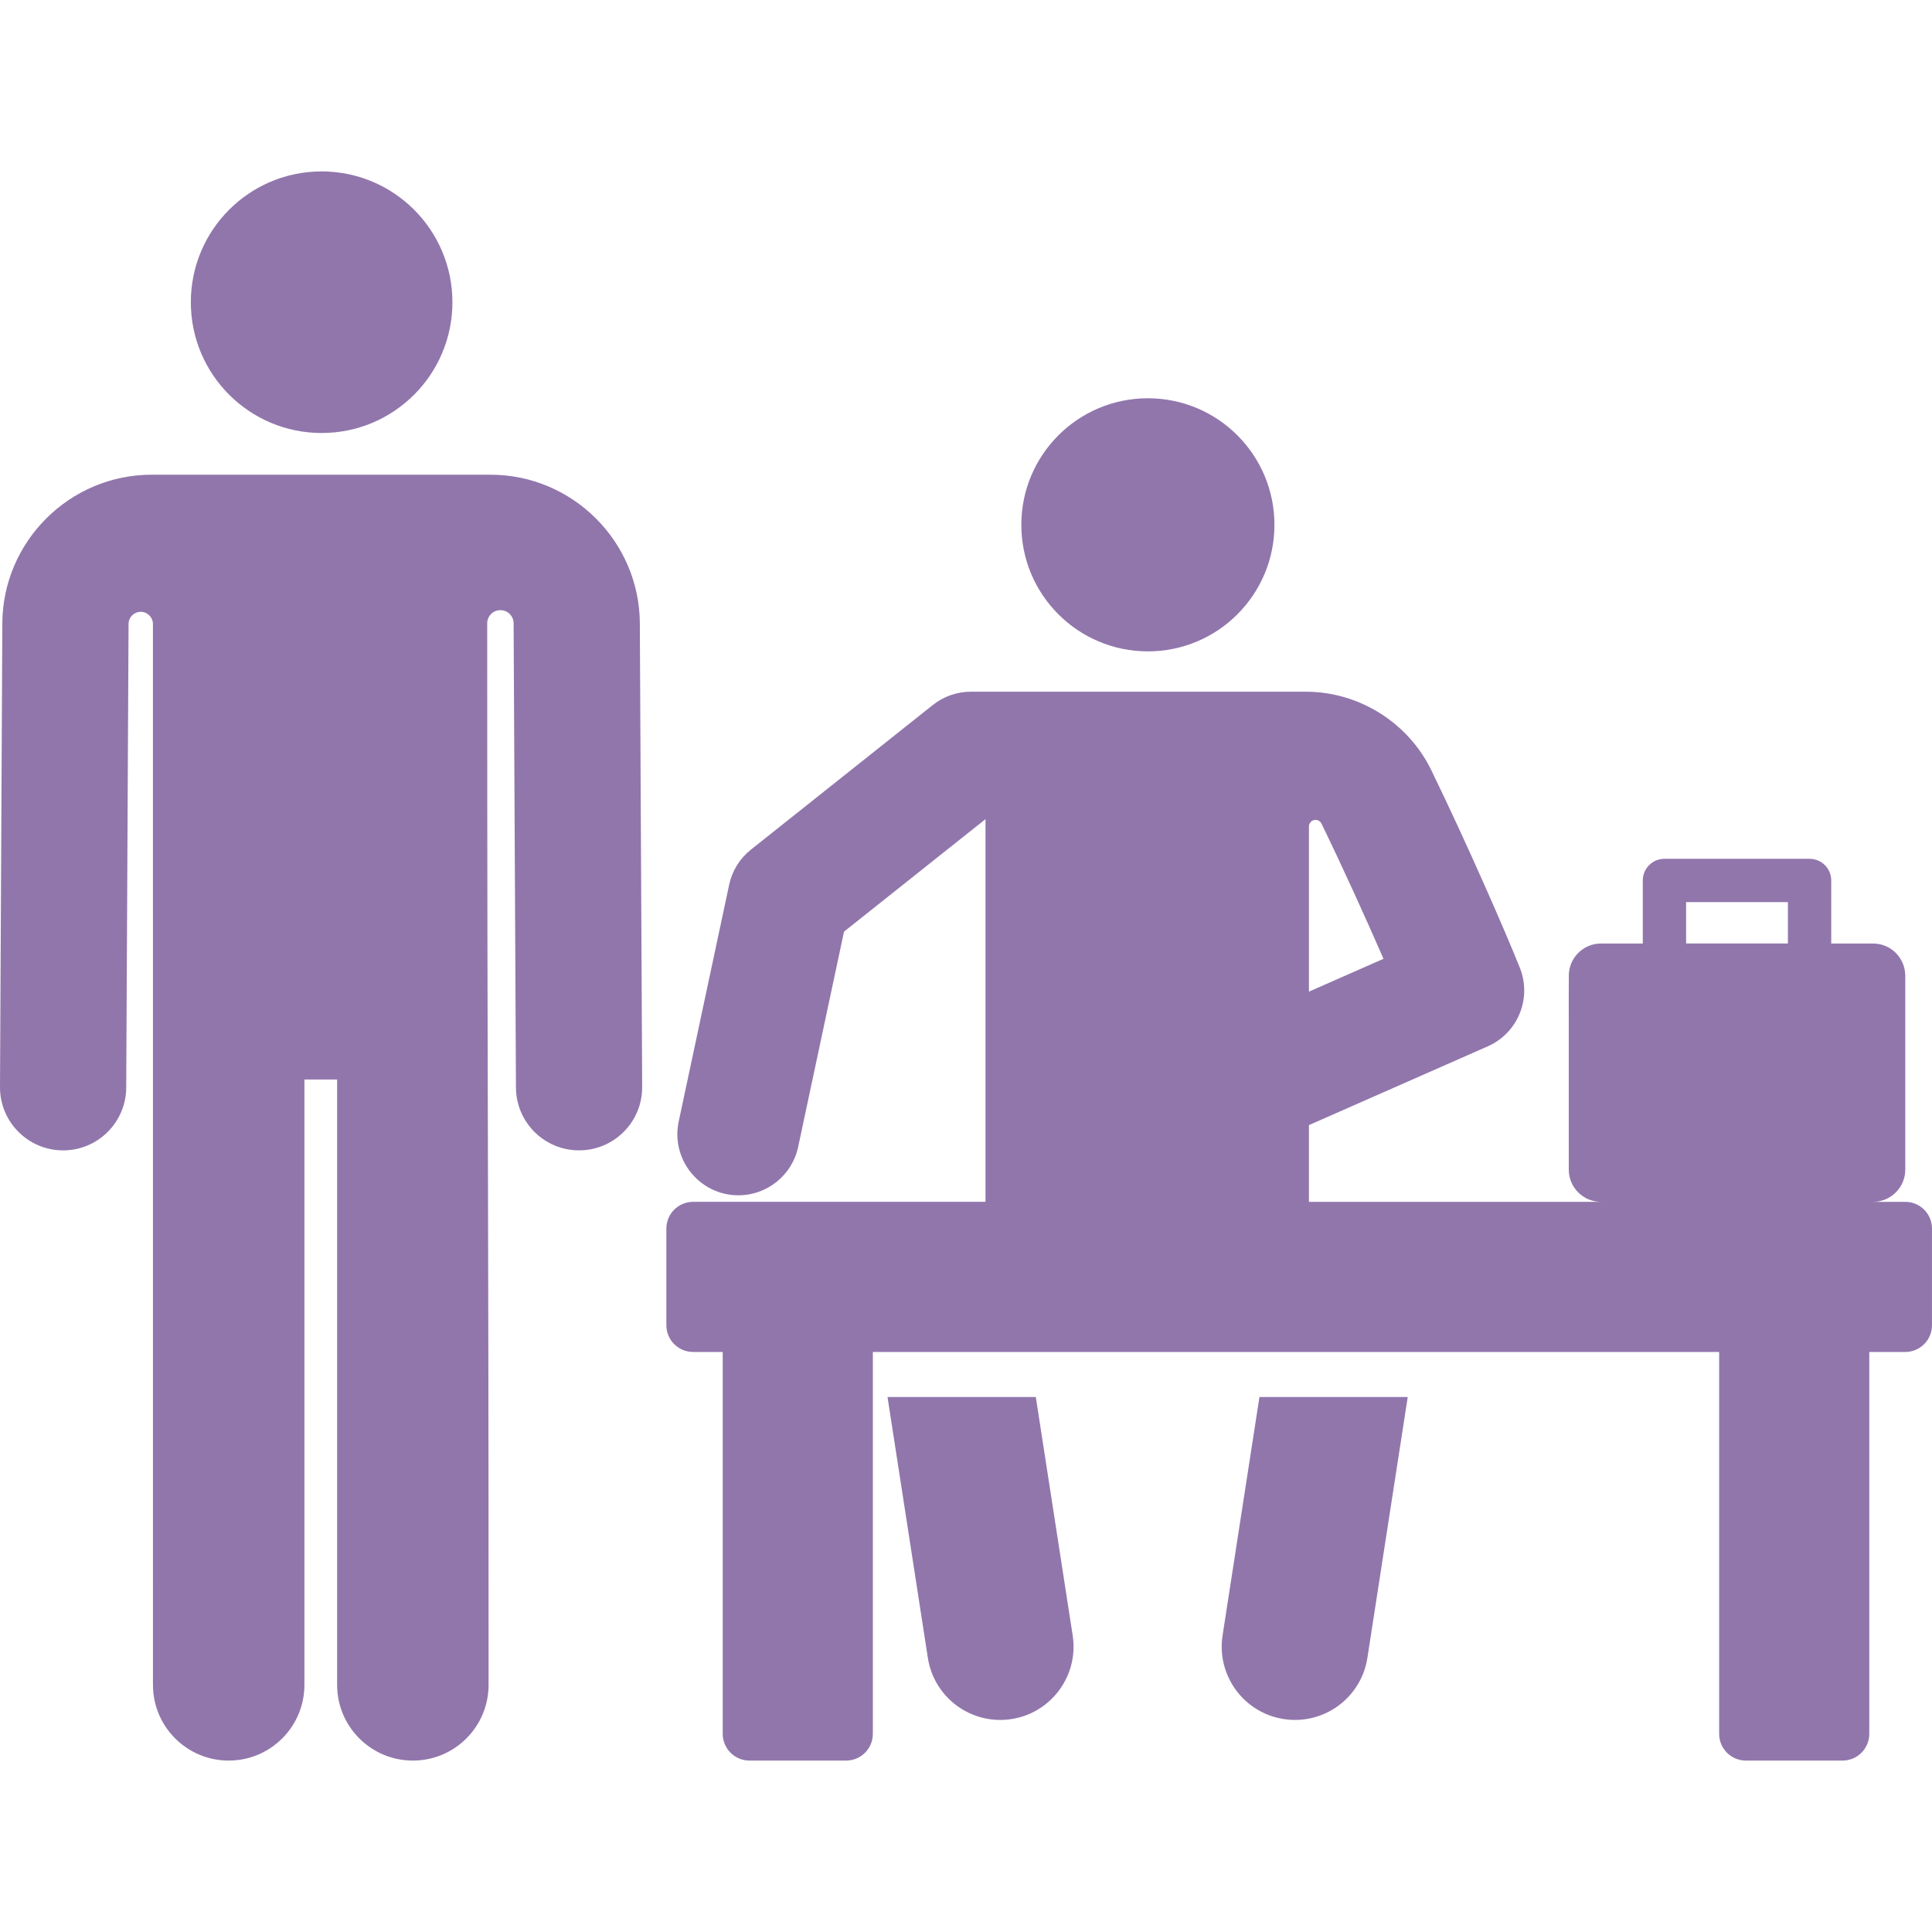 <?xml version="1.0" encoding="iso-8859-1"?>
<!-- Uploaded to: SVG Repo, www.svgrepo.com, Generator: SVG Repo Mixer Tools -->
<svg fill="#9176AC" height="70px" width="70px" version="1.1" id="Layer_1" xmlns="http://www.w3.org/2000/svg" xmlns:xlink="http://www.w3.org/1999/xlink" 
	 viewBox="0 0 298.994 298.994" xml:space="preserve">
<g id="XMLID_1162_">
	<g>
		<g>
			<circle cx="49.774" cy="46.77" r="20.242"/>
			<path d="M75.908,73.465c-6.511,0-45.899,0-52.434,0c-12.681,0-23.05,10.317-23.113,22.998L0,168.216
				c-0.027,5.394,4.324,9.789,9.718,9.816c0.017,0,0.033,0,0.05,0c5.371,0,9.739-4.341,9.766-9.718l0.361-71.755
				c0.005-1.04,0.851-1.879,1.891-1.877c1.04,0.003,1.881,0.846,1.881,1.886l0.005,164.177c0,6.473,5.247,11.72,11.72,11.72
				s11.72-5.247,11.72-11.72v-93.682h5.06v93.682c0,6.473,5.247,11.72,11.72,11.72s11.72-5.247,11.72-11.72
				c0-85.478-0.207-81.226-0.213-164.275c0-1.129,0.915-2.045,2.044-2.045c1.129,0,2.044,0.915,2.045,2.044
				c0,0.029-0.001,0.058-0.001,0.088l0.361,71.754c0.027,5.377,4.394,9.718,9.766,9.718c0.016,0,0.034,0,0.05,0
				c5.394-0.027,9.745-4.422,9.718-9.816l-0.361-71.754C98.958,83.781,88.59,73.465,75.908,73.465z"/>
			<path d="M189.203,253.101c-0.957,6.189,3.284,11.983,9.474,12.94c6.204,0.957,11.985-3.296,12.94-9.474l6.243-40.366h-22.95
				L189.203,253.101z"/>
			<path d="M160.3,216.201h-22.95l6.243,40.366c0.866,5.602,5.695,9.609,11.193,9.609c7.003,0,12.278-6.238,11.221-13.075
				L160.3,216.201z"/>
			<path d="M177.646,100.806c10.824,0,19.586-8.77,19.586-19.586c0-10.816-8.768-19.586-19.586-19.586
				c-10.817,0-19.586,8.768-19.586,19.586C158.061,92.062,166.851,100.806,177.646,100.806z"/>
			<path d="M294.856,185.995h-4.984c2.753,0,4.984-2.231,4.984-4.984c0-16.186,0-22.665,0-30.01c0-2.753-2.231-4.984-4.984-4.984
				H283.4v-9.758c0-1.851-1.501-3.352-3.352-3.352h-22.459c-1.851,0-3.352,1.501-3.352,3.352v9.758h-6.471
				c-2.534,0-4.622,1.893-4.938,4.341c-0.072,0.556-0.046-1.395-0.046,30.653c0,2.753,2.231,4.984,4.984,4.984h-45.195v-11.876
				l27.674-12.19c4.661-2.053,6.857-7.431,4.964-12.16c-2.385-5.97-8.35-19.569-13.703-30.575
				c-3.587-7.378-11.208-12.145-19.414-12.145c-22.081,0-27.606,0-51.844,0c-2.137,0-4.209,0.723-5.881,2.053l-28.165,22.394
				c-1.716,1.365-2.905,3.284-3.361,5.428l-7.806,36.638c-1.245,5.844,3.203,11.421,9.252,11.421c4.453,0,8.307-3.137,9.233-7.483
				l7.099-33.321l21.896-17.41v59.225h-45.252c-2.285,0-4.138,1.853-4.138,4.138v14.96c0,2.285,1.853,4.138,4.138,4.138h4.583v6.971
				v52.127c0,2.285,1.852,4.138,4.138,4.138h14.959c2.285,0,4.138-1.853,4.138-4.138v-52.127v-6.971h130.972v6.971v52.127
				c0,2.285,1.853,4.138,4.138,4.138h14.959c2.285,0,4.138-1.853,4.138-4.138v-52.127v-6.971h5.565c2.285,0,4.137-1.851,4.138-4.136
				c0-0.001,0-0.001,0-0.003v-14.96c0.001,0.001,0.001-0.001,0.001-0.001C298.992,187.846,297.14,185.995,294.856,185.995z
				 M202.571,127.907c0-0.475,0.328-0.888,0.792-0.995c0.464-0.107,0.939,0.12,1.147,0.548c3.23,6.641,6.822,14.545,9.598,20.924
				l-11.537,5.082V127.907z M276.696,146.016h-15.755v-6.406h15.755V146.016z"/>
		</g>
	</g>
</g>
</svg>
